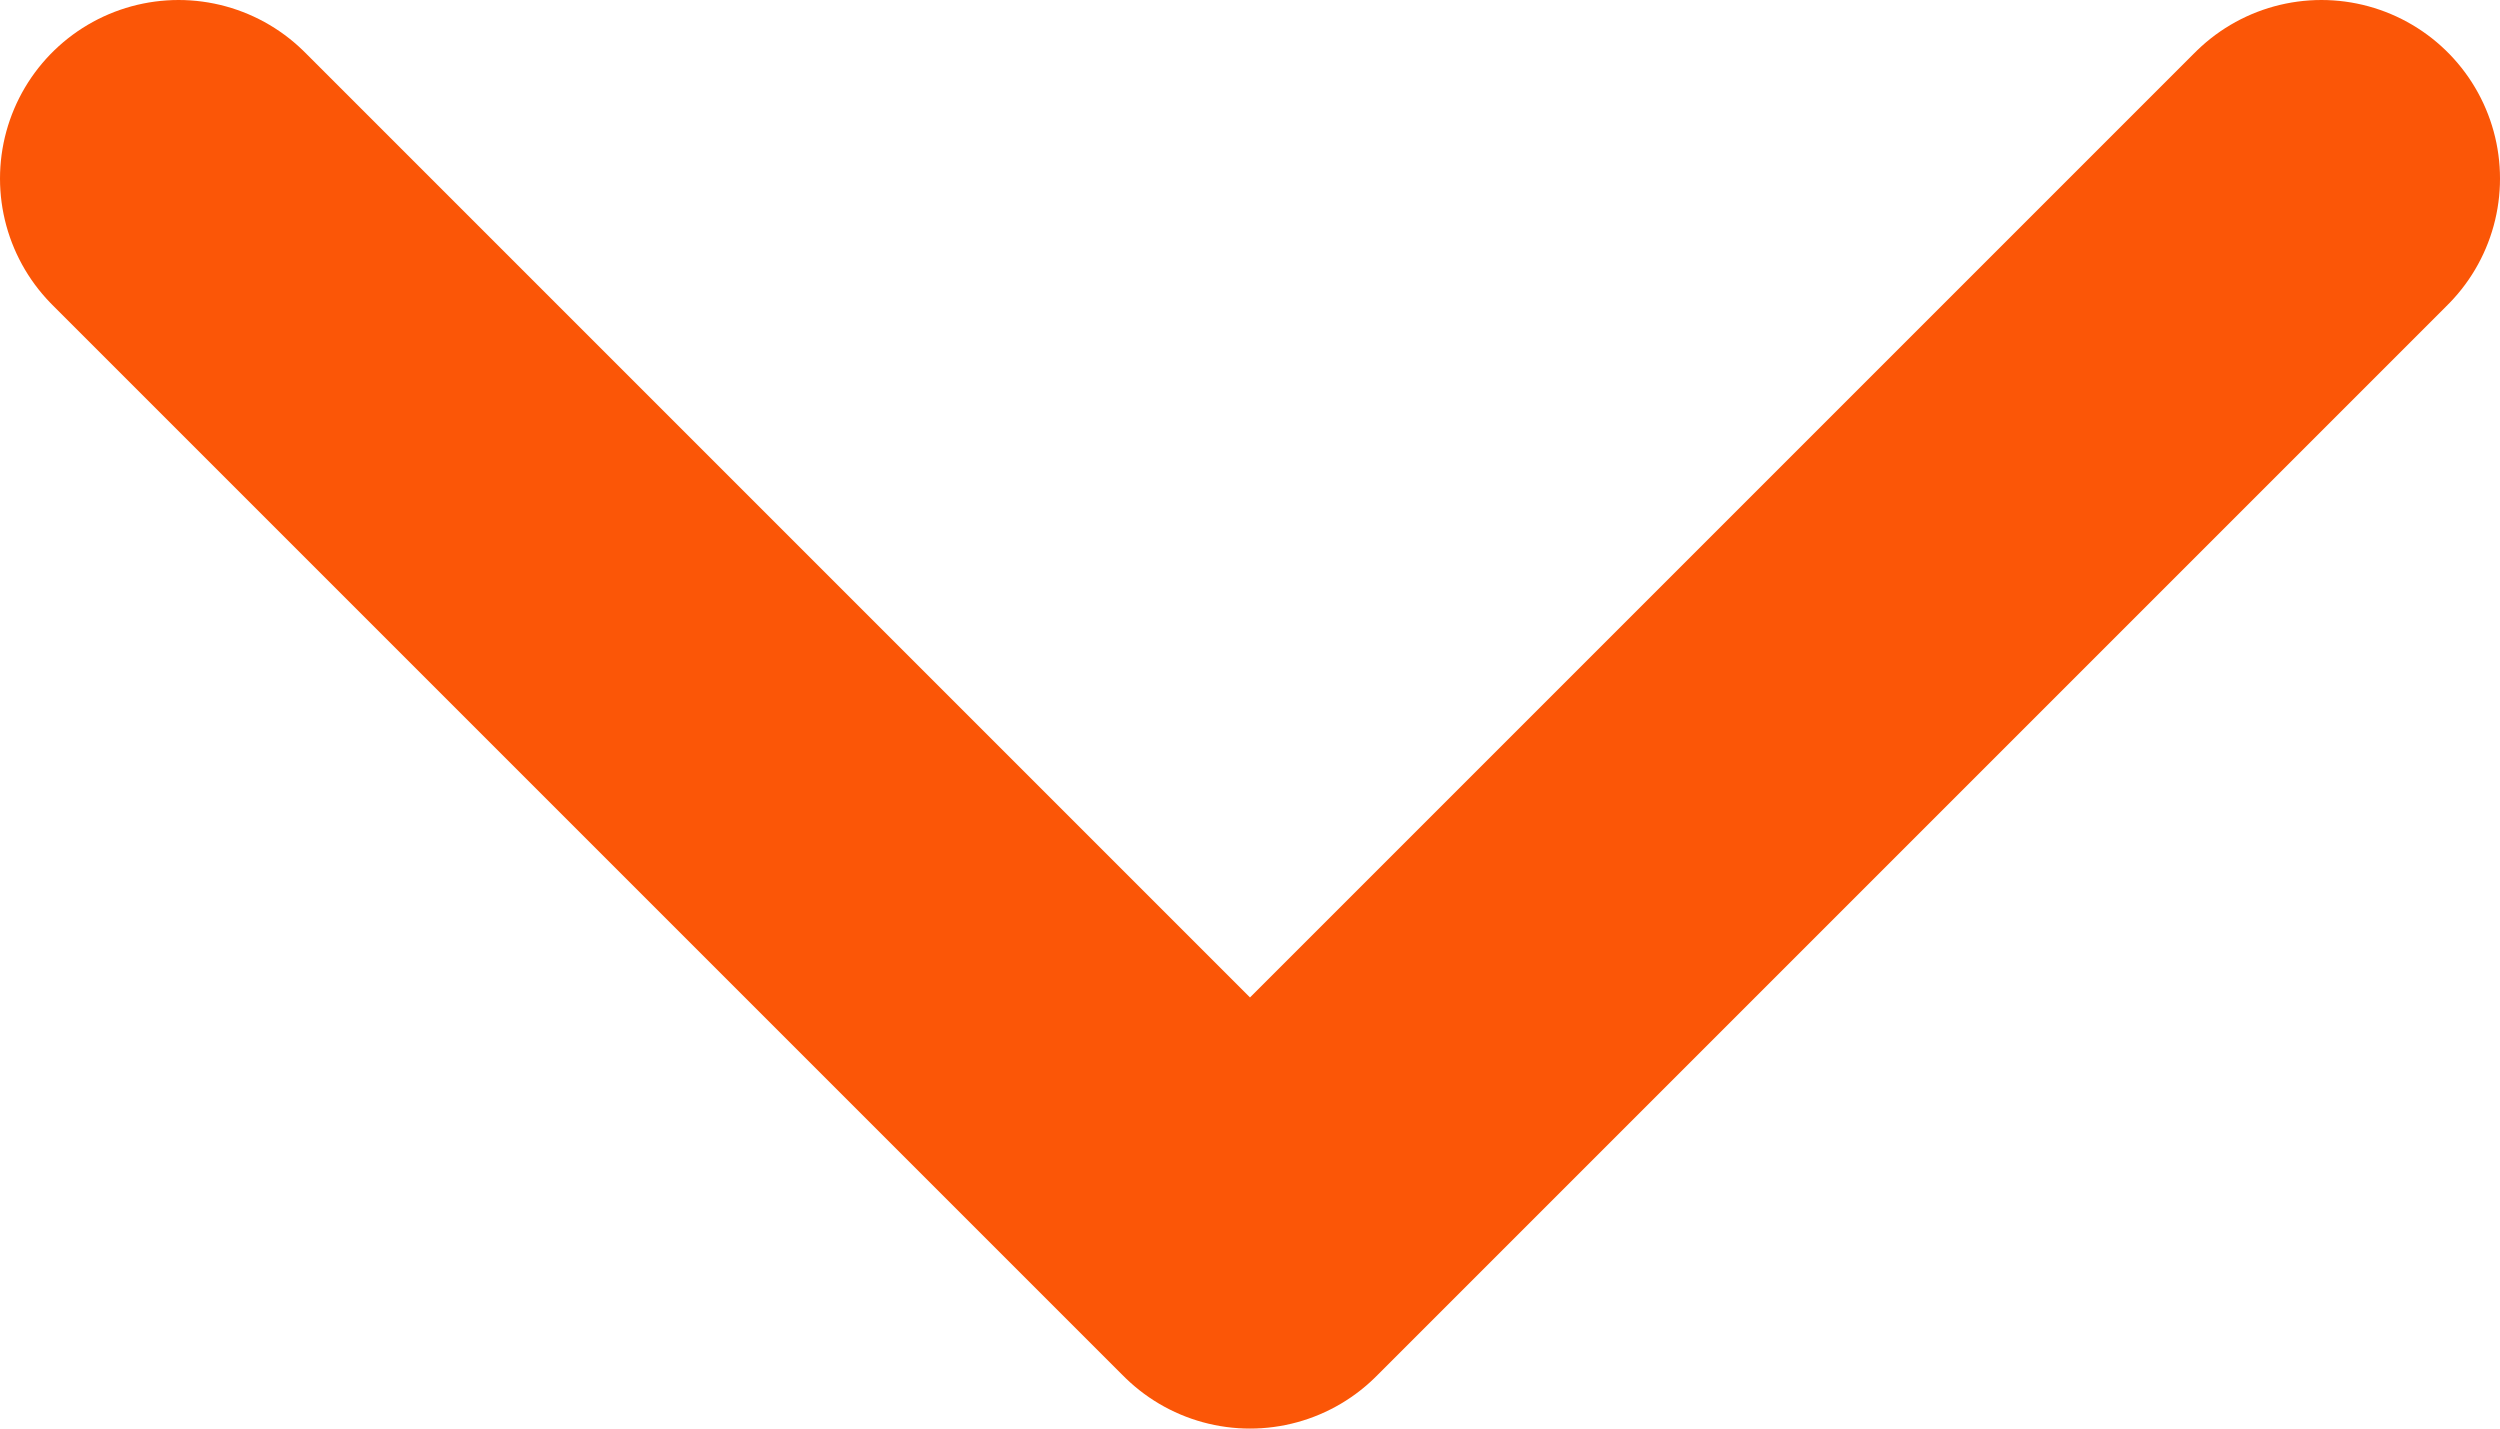 <svg width="28" height="16" viewBox="0 0 28 16" fill="none" xmlns="http://www.w3.org/2000/svg">
<path d="M2 2L14 14L26 2" stroke="#FB5607" stroke-width="4" stroke-linecap="round" stroke-linejoin="round"/>
</svg>
